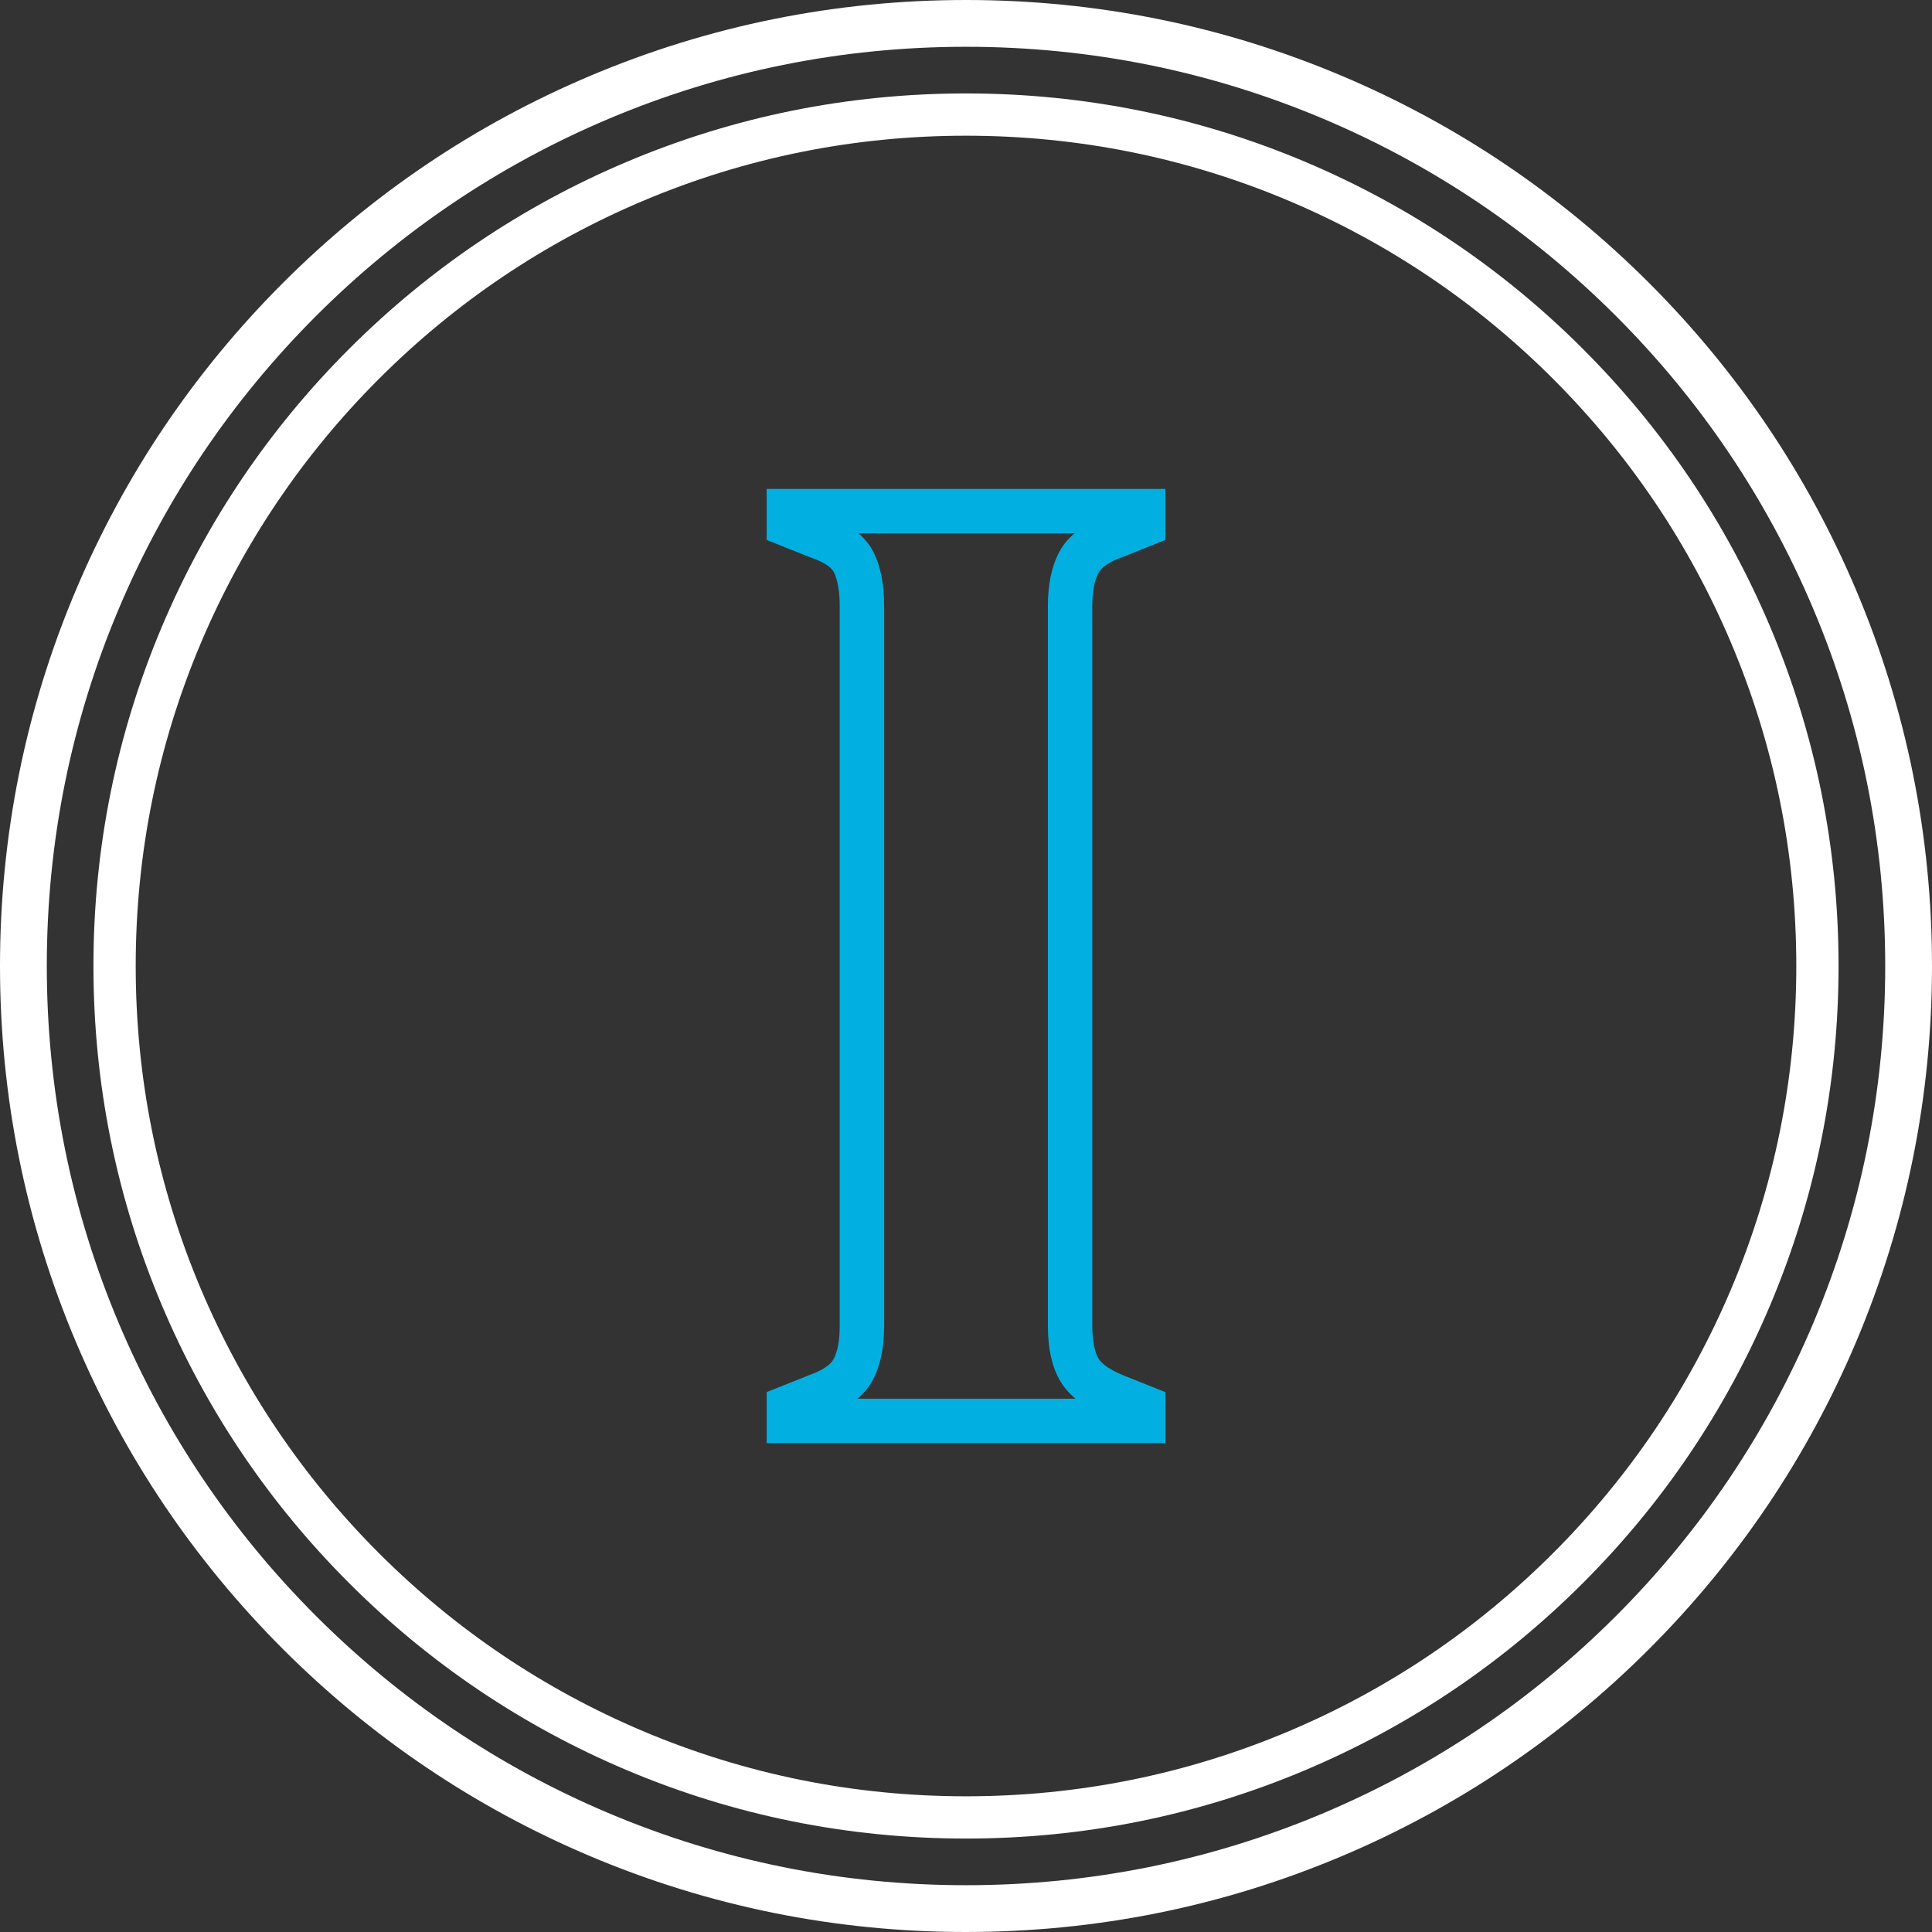 <?xml version="1.0" encoding="UTF-8"?><svg id="Layer_2" xmlns="http://www.w3.org/2000/svg" viewBox="0 0 2175.01 2175.01"><rect x="0" y="0" width="2175.01" height="2175.01" fill="#333333" stroke="none"/><defs><style>.cls-1{fill:#01b0e1;}.cls-2{fill:#fff;}</style></defs><g id="Layer_2-2"><path class="cls-1" d="M1311.93,1624.64h-448.84v-57.44l47.79-19.09c14.11-4.93,23.84-11.26,27.41-17.82,4.67-8.64,7.05-21.35,7.05-37.72v-810.11c0-16.45-2.31-29.75-6.67-38.47-1.41-2.82-6.9-10.1-27.45-16.95l-1.38-.5-46.75-18.7v-57.44h448.84v57.44l-47.78,19.09c-14.14,4.95-23.86,11.26-27.39,17.78-4.7,8.66-7.07,21.35-7.07,37.76v810.11c0,20.25,3.71,31.05,6.83,36.55,2.18,3.86,8.76,11.44,28.65,19.38l46.77,18.71v57.44ZM965.31,1574.64h245.51c-7.57-6.27-13.48-13.22-17.82-20.91-8.95-15.78-13.31-35.8-13.31-61.17v-810.11c0-25.18,4.29-45.33,13.11-61.58,4.1-7.57,9.74-14.41,16.9-20.49h-243.38c7.43,6.27,13.13,13.36,17.07,21.24,8.04,16.07,11.95,35.97,11.95,60.83v810.11c0,25.11-4.28,45.24-13.09,61.54-4.13,7.6-9.79,14.45-16.94,20.54Z"/><path class="cls-2" d="M1087.51,2175.01c-146.8,0-289.22-28.76-423.31-85.47-129.5-54.78-245.8-133.18-345.67-233.05-99.87-99.87-178.28-216.16-233.05-345.67C28.76,1376.73,0,1234.31,0,1087.51s28.76-289.22,85.47-423.31c54.77-129.5,133.18-245.8,233.05-345.67,99.87-99.87,216.17-178.28,345.67-233.05C798.27,28.76,940.71,0,1087.5,0c0,0,0,0,0,0,146.8,0,289.22,28.76,423.31,85.47,129.5,54.78,245.8,133.18,345.67,233.05,99.87,99.87,178.28,216.16,233.05,345.67,56.72,134.09,85.47,276.51,85.47,423.31s-28.76,289.22-85.47,423.31c-54.78,129.5-133.18,245.8-233.05,345.67-99.87,99.87-216.16,178.28-345.67,233.05-134.09,56.72-276.51,85.47-423.31,85.47ZM1087.51,52.67c-139.71,0-275.23,27.36-402.79,81.31-123.22,52.12-233.9,126.74-328.94,221.78-95.05,95.05-169.66,205.72-221.78,328.94-53.95,127.56-81.31,263.08-81.31,402.8s27.36,275.23,81.31,402.8c52.12,123.22,126.74,233.9,221.78,328.94,95.05,95.04,205.72,169.66,328.94,221.78,127.56,53.95,263.08,81.31,402.79,81.31s275.23-27.36,402.8-81.31c123.22-52.12,233.9-126.74,328.94-221.78,95.04-95.05,169.66-205.72,221.78-328.94,53.95-127.56,81.31-263.08,81.31-402.8s-27.36-275.23-81.31-402.8c-52.12-123.22-126.74-233.9-221.78-328.94-95.05-95.04-205.72-169.66-328.94-221.78-127.56-53.95-263.08-81.31-402.8-81.31Z"/><path class="cls-2" d="M1087.51,2069.81c-132.6,0-261.25-25.97-382.37-77.2-116.98-49.48-222.02-120.3-312.23-210.51-90.21-90.21-161.03-195.25-210.51-312.23-51.23-121.12-77.2-249.77-77.2-382.37s25.98-261.25,77.2-382.37c49.48-116.98,120.3-222.02,210.51-312.23,90.21-90.21,195.26-161.03,312.23-210.51,121.11-51.23,249.77-77.2,382.36-77.2,0,0,0,0,0,0,132.6,0,261.25,25.97,382.37,77.2,116.98,49.48,222.02,120.3,312.23,210.51,90.21,90.21,161.03,195.25,210.51,312.23,51.23,121.12,77.2,249.77,77.2,382.37s-25.97,261.25-77.2,382.37c-49.48,116.98-120.3,222.02-210.51,312.23-90.21,90.21-195.25,161.03-312.23,210.51-121.12,51.23-249.77,77.2-382.37,77.2ZM1087.51,152.78c-126.2,0-248.61,24.71-363.83,73.45-111.3,47.08-211.27,114.48-297.12,200.33-85.85,85.85-153.25,185.82-200.33,297.12-48.74,115.22-73.45,237.63-73.45,363.83s24.71,248.61,73.45,363.83c47.08,111.3,114.48,211.27,200.33,297.12,85.85,85.85,185.82,153.25,297.12,200.33,115.22,48.74,237.63,73.45,363.83,73.45s248.61-24.71,363.83-73.45c111.3-47.08,211.27-114.48,297.12-200.33,85.85-85.85,153.25-185.82,200.33-297.12,48.74-115.22,73.45-237.63,73.45-363.83s-24.71-248.61-73.45-363.83c-47.08-111.3-114.48-211.27-200.33-297.12-85.85-85.85-185.82-153.25-297.12-200.33-115.22-48.74-237.63-73.45-363.83-73.45Z"/></g></svg>
